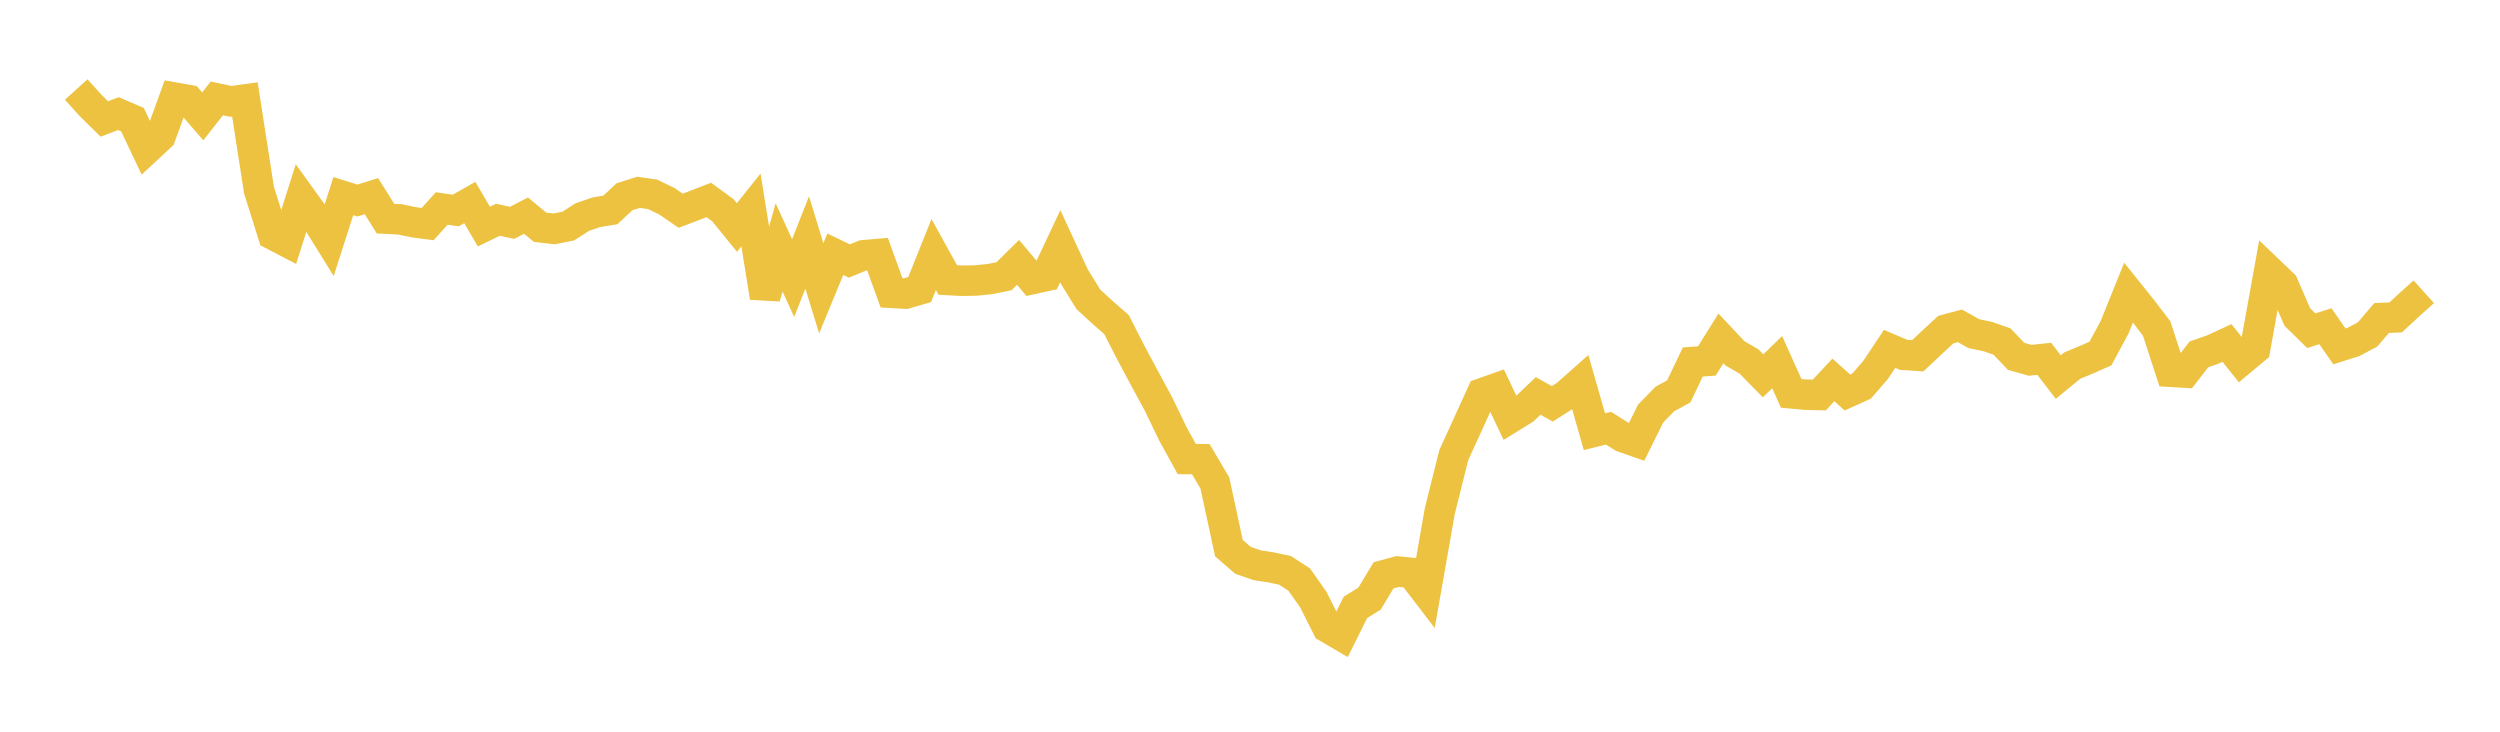 <svg width="164" height="48" xmlns="http://www.w3.org/2000/svg" xmlns:xlink="http://www.w3.org/1999/xlink"><path fill="none" stroke="rgb(237,194,64)" stroke-width="2" d="M5,5.872L5.922,6.894L6.844,7.804L7.766,7.454L8.689,7.849L9.611,9.794L10.533,8.937L11.455,6.404L12.377,6.567L13.299,7.633L14.222,6.457L15.144,6.651L16.066,6.524L16.988,12.463L17.91,15.397L18.832,15.877L19.754,12.973L20.677,14.254L21.599,15.741L22.521,12.866L23.443,13.155L24.365,12.867L25.287,14.341L26.21,14.388L27.132,14.579L28.054,14.7L28.976,13.677L29.898,13.808L30.82,13.285L31.743,14.864L32.665,14.417L33.587,14.619L34.509,14.145L35.431,14.909L36.353,15.015L37.275,14.832L38.198,14.241L39.12,13.924L40.042,13.772L40.964,12.91L41.886,12.616L42.808,12.748L43.731,13.193L44.653,13.823L45.575,13.474L46.497,13.118L47.419,13.788L48.341,14.924L49.263,13.772L50.186,19.51L51.108,16.229L52.03,18.241L52.952,15.904L53.874,18.913L54.796,16.678L55.719,17.12L56.641,16.746L57.563,16.668L58.485,19.21L59.407,19.263L60.329,18.995L61.251,16.697L62.174,18.367L63.096,18.416L64.018,18.401L64.94,18.307L65.862,18.122L66.784,17.212L67.707,18.309L68.629,18.107L69.551,16.148L70.473,18.139L71.395,19.634L72.317,20.483L73.24,21.289L74.162,23.093L75.084,24.818L76.006,26.521L76.928,28.437L77.85,30.111L78.772,30.123L79.695,31.684L80.617,35.958L81.539,36.756L82.461,37.079L83.383,37.22L84.305,37.419L85.228,38.021L86.15,39.327L87.072,41.16L87.994,41.7L88.916,39.843L89.838,39.275L90.76,37.742L91.683,37.491L92.605,37.581L93.527,38.784L94.449,33.534L95.371,29.845L96.293,27.83L97.216,25.803L98.138,25.477L99.06,27.421L99.982,26.852L100.904,25.973L101.826,26.492L102.749,25.909L103.671,25.09L104.593,28.319L105.515,28.089L106.437,28.668L107.359,28.99L108.281,27.13L109.204,26.181L110.126,25.675L111.048,23.745L111.97,23.679L112.892,22.199L113.814,23.181L114.737,23.715L115.659,24.655L116.581,23.757L117.503,25.805L118.425,25.89L119.347,25.912L120.269,24.923L121.192,25.749L122.114,25.334L123.036,24.273L123.958,22.885L124.88,23.279L125.802,23.341L126.725,22.475L127.647,21.621L128.569,21.375L129.491,21.89L130.413,22.083L131.335,22.408L132.257,23.376L133.18,23.636L134.102,23.539L135.024,24.736L135.946,23.98L136.868,23.598L137.79,23.192L138.713,21.477L139.635,19.193L140.557,20.343L141.479,21.554L142.401,24.39L143.323,24.444L144.246,23.249L145.168,22.926L146.09,22.499L147.012,23.657L147.934,22.889L148.856,17.777L149.778,18.659L150.701,20.792L151.623,21.696L152.545,21.399L153.467,22.724L154.389,22.431L155.311,21.943L156.234,20.861L157.156,20.821L158.078,19.968L159,19.14"></path></svg>